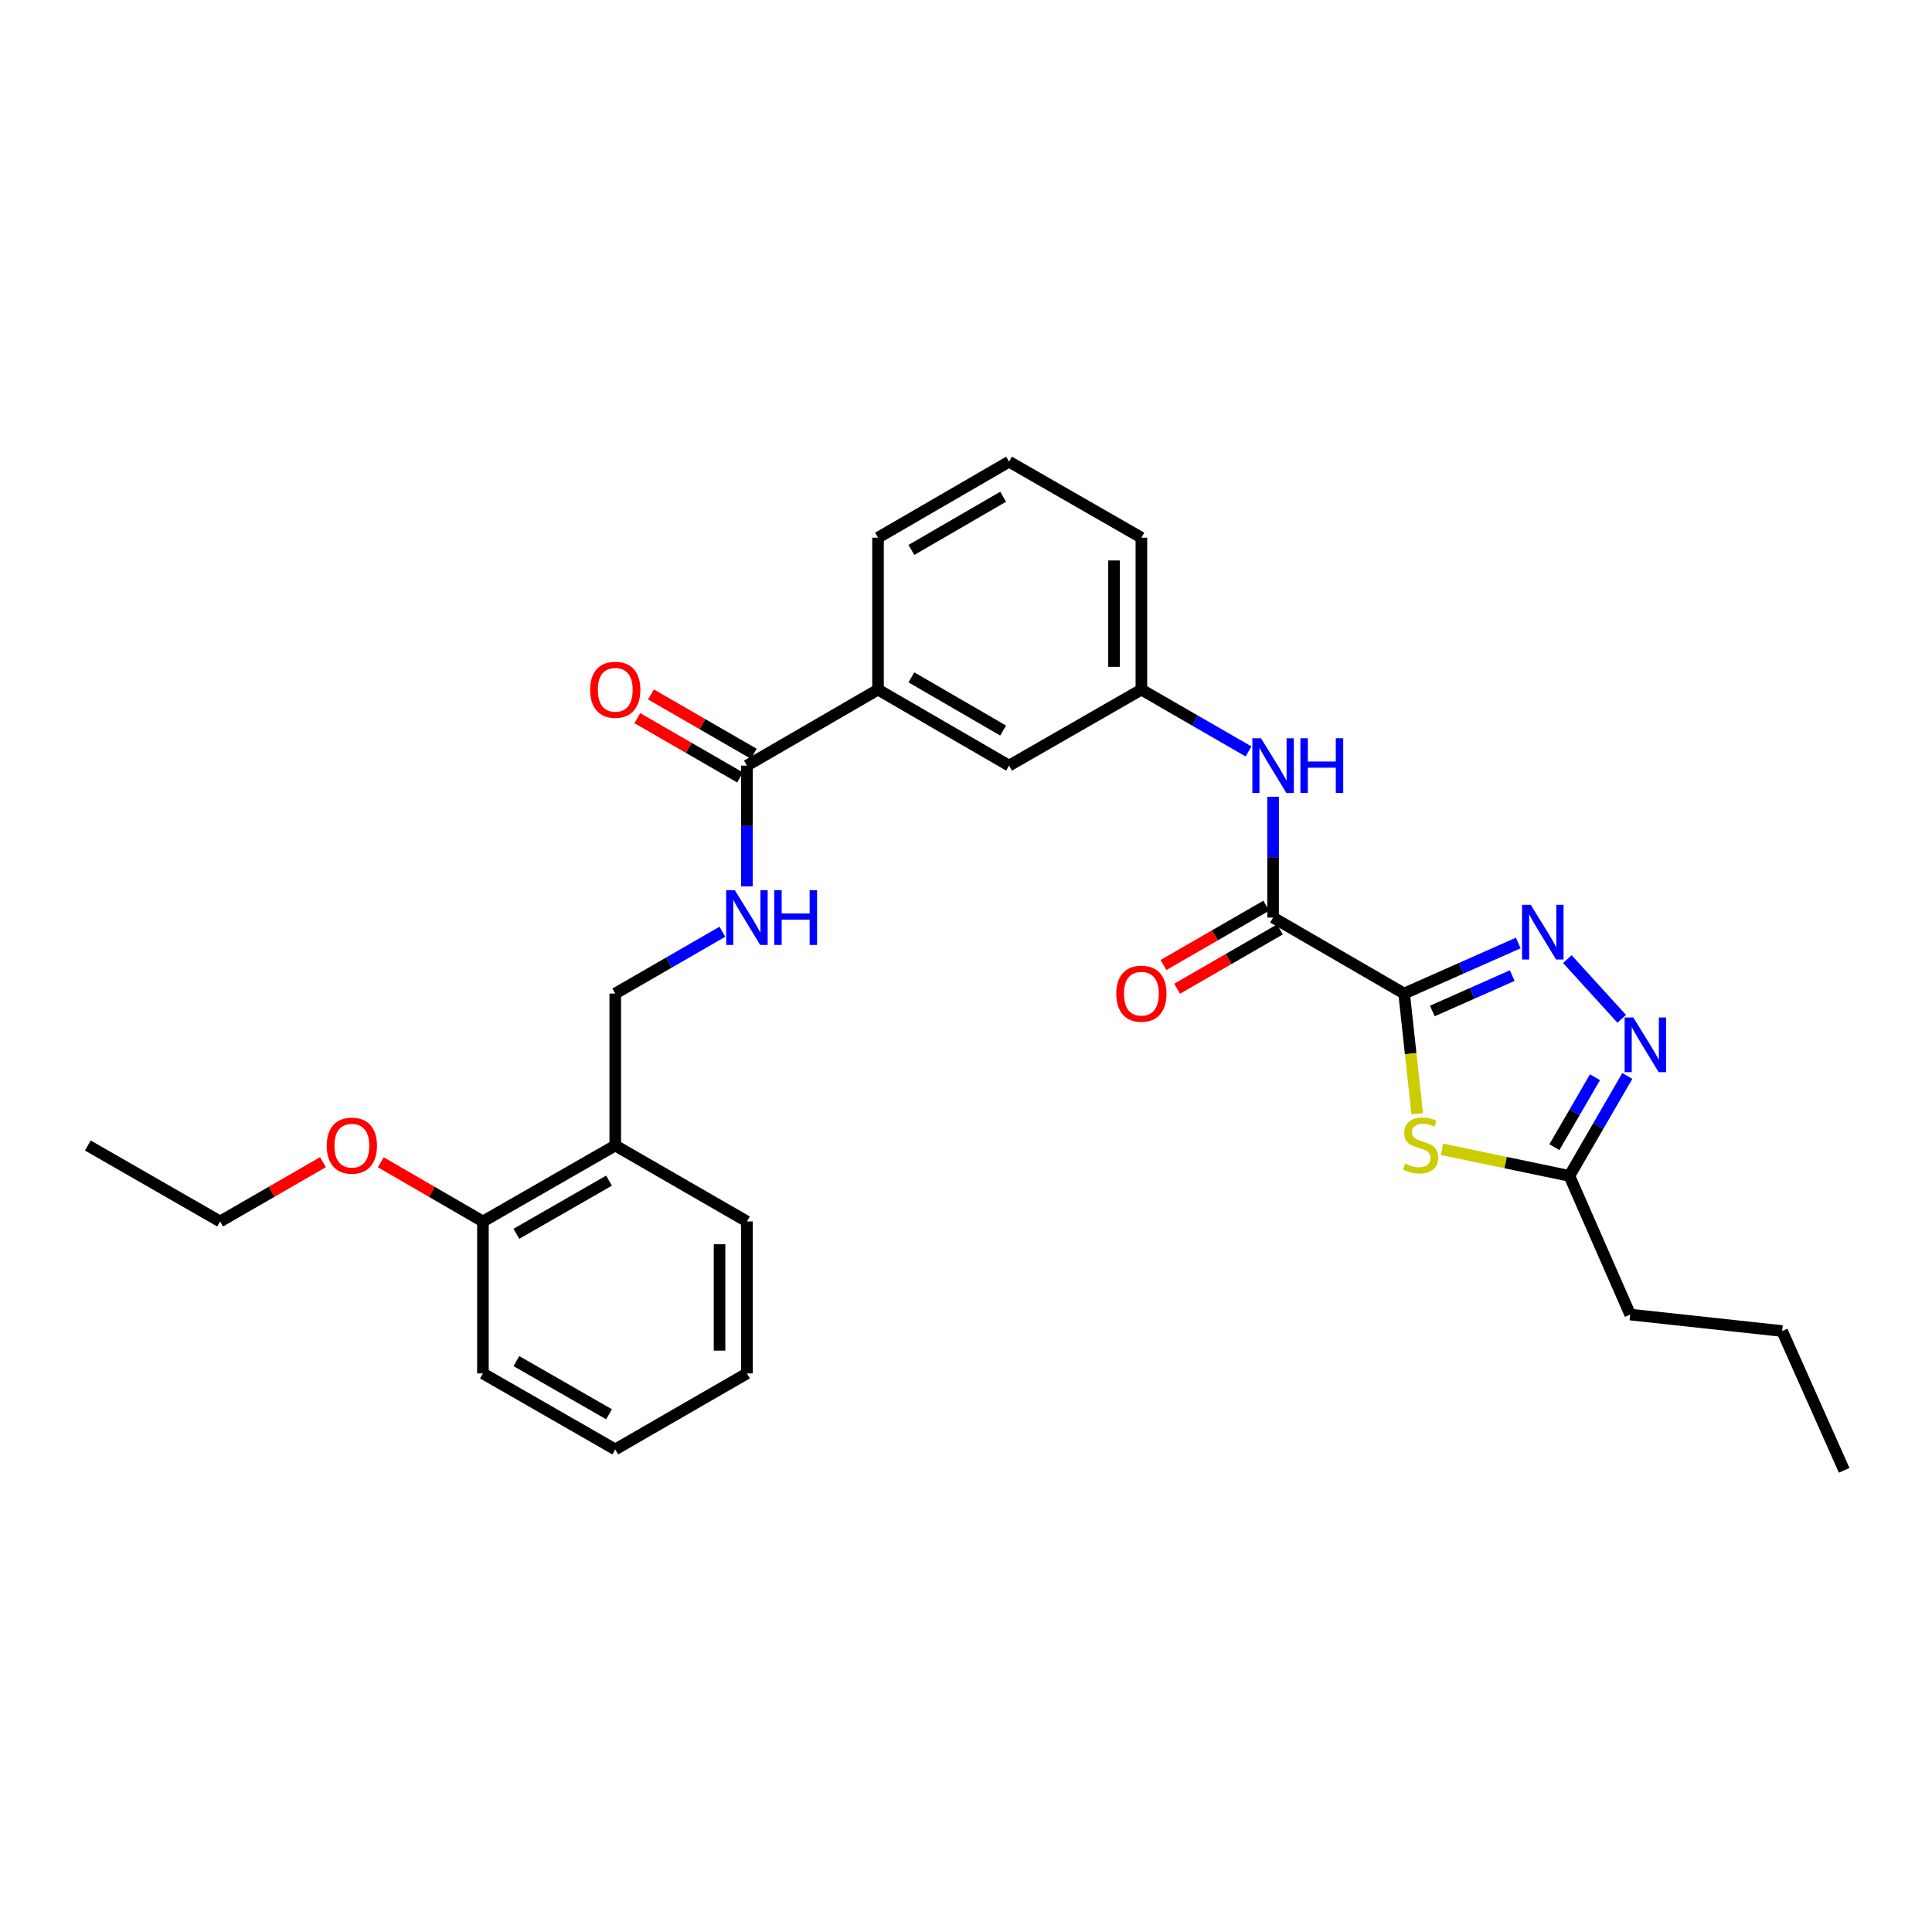 <?xml version='1.0' encoding='iso-8859-1'?>
<svg version='1.1' baseProfile='full'
              xmlns='http://www.w3.org/2000/svg'
                      xmlns:rdkit='http://www.rdkit.org/xml'
                      xmlns:xlink='http://www.w3.org/1999/xlink'
                  xml:space='preserve'
width='1000px' height='1000px' viewBox='0 0 1000 1000'>
<!-- END OF HEADER -->
<rect style='opacity:1.0;fill:#FFFFFF;stroke:none' width='1000' height='1000' x='0' y='0'> </rect>
<path class='bond-0' d='M 726.777,514.258 L 756.311,501.176' style='fill:none;fill-rule:evenodd;stroke:#000000;stroke-width:6px;stroke-linecap:butt;stroke-linejoin:miter;stroke-opacity:1' />
<path class='bond-0' d='M 756.311,501.176 L 785.845,488.095' style='fill:none;fill-rule:evenodd;stroke:#0000FF;stroke-width:6px;stroke-linecap:butt;stroke-linejoin:miter;stroke-opacity:1' />
<path class='bond-0' d='M 741.373,523.284 L 762.047,514.127' style='fill:none;fill-rule:evenodd;stroke:#000000;stroke-width:6px;stroke-linecap:butt;stroke-linejoin:miter;stroke-opacity:1' />
<path class='bond-0' d='M 762.047,514.127 L 782.721,504.97' style='fill:none;fill-rule:evenodd;stroke:#0000FF;stroke-width:6px;stroke-linecap:butt;stroke-linejoin:miter;stroke-opacity:1' />
<path class='bond-1' d='M 726.777,514.258 L 730.162,545.368' style='fill:none;fill-rule:evenodd;stroke:#000000;stroke-width:6px;stroke-linecap:butt;stroke-linejoin:miter;stroke-opacity:1' />
<path class='bond-1' d='M 730.162,545.368 L 733.548,576.479' style='fill:none;fill-rule:evenodd;stroke:#CCCC00;stroke-width:6px;stroke-linecap:butt;stroke-linejoin:miter;stroke-opacity:1' />
<path class='bond-2' d='M 726.777,514.258 L 658.948,474.93' style='fill:none;fill-rule:evenodd;stroke:#000000;stroke-width:6px;stroke-linecap:butt;stroke-linejoin:miter;stroke-opacity:1' />
<path class='bond-3' d='M 811.26,496.431 L 839.406,527.347' style='fill:none;fill-rule:evenodd;stroke:#0000FF;stroke-width:6px;stroke-linecap:butt;stroke-linejoin:miter;stroke-opacity:1' />
<path class='bond-4' d='M 746.346,594.873 L 779.328,601.754' style='fill:none;fill-rule:evenodd;stroke:#CCCC00;stroke-width:6px;stroke-linecap:butt;stroke-linejoin:miter;stroke-opacity:1' />
<path class='bond-4' d='M 779.328,601.754 L 812.31,608.636' style='fill:none;fill-rule:evenodd;stroke:#000000;stroke-width:6px;stroke-linecap:butt;stroke-linejoin:miter;stroke-opacity:1' />
<path class='bond-6' d='M 658.948,474.93 L 658.948,443.669' style='fill:none;fill-rule:evenodd;stroke:#000000;stroke-width:6px;stroke-linecap:butt;stroke-linejoin:miter;stroke-opacity:1' />
<path class='bond-6' d='M 658.948,443.669 L 658.948,412.408' style='fill:none;fill-rule:evenodd;stroke:#0000FF;stroke-width:6px;stroke-linecap:butt;stroke-linejoin:miter;stroke-opacity:1' />
<path class='bond-10' d='M 655.409,468.796 L 628.81,484.142' style='fill:none;fill-rule:evenodd;stroke:#000000;stroke-width:6px;stroke-linecap:butt;stroke-linejoin:miter;stroke-opacity:1' />
<path class='bond-10' d='M 628.81,484.142 L 602.21,499.489' style='fill:none;fill-rule:evenodd;stroke:#FF0000;stroke-width:6px;stroke-linecap:butt;stroke-linejoin:miter;stroke-opacity:1' />
<path class='bond-10' d='M 662.488,481.064 L 635.888,496.411' style='fill:none;fill-rule:evenodd;stroke:#000000;stroke-width:6px;stroke-linecap:butt;stroke-linejoin:miter;stroke-opacity:1' />
<path class='bond-10' d='M 635.888,496.411 L 609.288,511.757' style='fill:none;fill-rule:evenodd;stroke:#FF0000;stroke-width:6px;stroke-linecap:butt;stroke-linejoin:miter;stroke-opacity:1' />
<path class='bond-29' d='M 842.299,556.912 L 827.305,582.774' style='fill:none;fill-rule:evenodd;stroke:#0000FF;stroke-width:6px;stroke-linecap:butt;stroke-linejoin:miter;stroke-opacity:1' />
<path class='bond-29' d='M 827.305,582.774 L 812.31,608.636' style='fill:none;fill-rule:evenodd;stroke:#000000;stroke-width:6px;stroke-linecap:butt;stroke-linejoin:miter;stroke-opacity:1' />
<path class='bond-29' d='M 825.548,557.566 L 815.052,575.67' style='fill:none;fill-rule:evenodd;stroke:#0000FF;stroke-width:6px;stroke-linecap:butt;stroke-linejoin:miter;stroke-opacity:1' />
<path class='bond-29' d='M 815.052,575.67 L 804.555,593.773' style='fill:none;fill-rule:evenodd;stroke:#000000;stroke-width:6px;stroke-linecap:butt;stroke-linejoin:miter;stroke-opacity:1' />
<path class='bond-17' d='M 812.31,608.636 L 843.777,680.414' style='fill:none;fill-rule:evenodd;stroke:#000000;stroke-width:6px;stroke-linecap:butt;stroke-linejoin:miter;stroke-opacity:1' />
<path class='bond-5' d='M 386.604,396.282 L 454.464,356.946' style='fill:none;fill-rule:evenodd;stroke:#000000;stroke-width:6px;stroke-linecap:butt;stroke-linejoin:miter;stroke-opacity:1' />
<path class='bond-7' d='M 386.604,396.282 L 386.604,427.543' style='fill:none;fill-rule:evenodd;stroke:#000000;stroke-width:6px;stroke-linecap:butt;stroke-linejoin:miter;stroke-opacity:1' />
<path class='bond-7' d='M 386.604,427.543 L 386.604,458.804' style='fill:none;fill-rule:evenodd;stroke:#0000FF;stroke-width:6px;stroke-linecap:butt;stroke-linejoin:miter;stroke-opacity:1' />
<path class='bond-14' d='M 390.144,390.149 L 363.552,374.8' style='fill:none;fill-rule:evenodd;stroke:#000000;stroke-width:6px;stroke-linecap:butt;stroke-linejoin:miter;stroke-opacity:1' />
<path class='bond-14' d='M 363.552,374.8 L 336.96,359.452' style='fill:none;fill-rule:evenodd;stroke:#FF0000;stroke-width:6px;stroke-linecap:butt;stroke-linejoin:miter;stroke-opacity:1' />
<path class='bond-14' d='M 383.063,402.416 L 356.472,387.067' style='fill:none;fill-rule:evenodd;stroke:#000000;stroke-width:6px;stroke-linecap:butt;stroke-linejoin:miter;stroke-opacity:1' />
<path class='bond-14' d='M 356.472,387.067 L 329.88,371.719' style='fill:none;fill-rule:evenodd;stroke:#FF0000;stroke-width:6px;stroke-linecap:butt;stroke-linejoin:miter;stroke-opacity:1' />
<path class='bond-11' d='M 646.241,388.949 L 618.511,372.948' style='fill:none;fill-rule:evenodd;stroke:#0000FF;stroke-width:6px;stroke-linecap:butt;stroke-linejoin:miter;stroke-opacity:1' />
<path class='bond-11' d='M 618.511,372.948 L 590.782,356.946' style='fill:none;fill-rule:evenodd;stroke:#000000;stroke-width:6px;stroke-linecap:butt;stroke-linejoin:miter;stroke-opacity:1' />
<path class='bond-12' d='M 373.897,482.263 L 346.175,498.261' style='fill:none;fill-rule:evenodd;stroke:#0000FF;stroke-width:6px;stroke-linecap:butt;stroke-linejoin:miter;stroke-opacity:1' />
<path class='bond-12' d='M 346.175,498.261 L 318.453,514.258' style='fill:none;fill-rule:evenodd;stroke:#000000;stroke-width:6px;stroke-linecap:butt;stroke-linejoin:miter;stroke-opacity:1' />
<path class='bond-8' d='M 454.464,356.946 L 522.284,396.282' style='fill:none;fill-rule:evenodd;stroke:#000000;stroke-width:6px;stroke-linecap:butt;stroke-linejoin:miter;stroke-opacity:1' />
<path class='bond-8' d='M 471.743,350.595 L 519.217,378.13' style='fill:none;fill-rule:evenodd;stroke:#000000;stroke-width:6px;stroke-linecap:butt;stroke-linejoin:miter;stroke-opacity:1' />
<path class='bond-30' d='M 454.464,356.946 L 454.464,278.298' style='fill:none;fill-rule:evenodd;stroke:#000000;stroke-width:6px;stroke-linecap:butt;stroke-linejoin:miter;stroke-opacity:1' />
<path class='bond-9' d='M 318.453,592.914 L 318.453,514.258' style='fill:none;fill-rule:evenodd;stroke:#000000;stroke-width:6px;stroke-linecap:butt;stroke-linejoin:miter;stroke-opacity:1' />
<path class='bond-15' d='M 318.453,592.914 L 249.963,632.226' style='fill:none;fill-rule:evenodd;stroke:#000000;stroke-width:6px;stroke-linecap:butt;stroke-linejoin:miter;stroke-opacity:1' />
<path class='bond-15' d='M 315.23,611.095 L 267.287,638.613' style='fill:none;fill-rule:evenodd;stroke:#000000;stroke-width:6px;stroke-linecap:butt;stroke-linejoin:miter;stroke-opacity:1' />
<path class='bond-20' d='M 318.453,592.914 L 386.604,632.226' style='fill:none;fill-rule:evenodd;stroke:#000000;stroke-width:6px;stroke-linecap:butt;stroke-linejoin:miter;stroke-opacity:1' />
<path class='bond-13' d='M 590.782,356.946 L 522.284,396.282' style='fill:none;fill-rule:evenodd;stroke:#000000;stroke-width:6px;stroke-linecap:butt;stroke-linejoin:miter;stroke-opacity:1' />
<path class='bond-21' d='M 590.782,356.946 L 590.782,278.298' style='fill:none;fill-rule:evenodd;stroke:#000000;stroke-width:6px;stroke-linecap:butt;stroke-linejoin:miter;stroke-opacity:1' />
<path class='bond-21' d='M 576.618,345.149 L 576.618,290.096' style='fill:none;fill-rule:evenodd;stroke:#000000;stroke-width:6px;stroke-linecap:butt;stroke-linejoin:miter;stroke-opacity:1' />
<path class='bond-16' d='M 249.963,632.226 L 223.521,616.905' style='fill:none;fill-rule:evenodd;stroke:#000000;stroke-width:6px;stroke-linecap:butt;stroke-linejoin:miter;stroke-opacity:1' />
<path class='bond-16' d='M 223.521,616.905 L 197.079,601.583' style='fill:none;fill-rule:evenodd;stroke:#FF0000;stroke-width:6px;stroke-linecap:butt;stroke-linejoin:miter;stroke-opacity:1' />
<path class='bond-22' d='M 249.963,632.226 L 249.963,710.882' style='fill:none;fill-rule:evenodd;stroke:#000000;stroke-width:6px;stroke-linecap:butt;stroke-linejoin:miter;stroke-opacity:1' />
<path class='bond-23' d='M 167.151,601.544 L 140.544,616.885' style='fill:none;fill-rule:evenodd;stroke:#FF0000;stroke-width:6px;stroke-linecap:butt;stroke-linejoin:miter;stroke-opacity:1' />
<path class='bond-23' d='M 140.544,616.885 L 113.936,632.226' style='fill:none;fill-rule:evenodd;stroke:#000000;stroke-width:6px;stroke-linecap:butt;stroke-linejoin:miter;stroke-opacity:1' />
<path class='bond-24' d='M 843.777,680.414 L 922.425,688.936' style='fill:none;fill-rule:evenodd;stroke:#000000;stroke-width:6px;stroke-linecap:butt;stroke-linejoin:miter;stroke-opacity:1' />
<path class='bond-18' d='M 454.464,278.298 L 522.284,238.963' style='fill:none;fill-rule:evenodd;stroke:#000000;stroke-width:6px;stroke-linecap:butt;stroke-linejoin:miter;stroke-opacity:1' />
<path class='bond-18' d='M 471.743,284.65 L 519.217,257.115' style='fill:none;fill-rule:evenodd;stroke:#000000;stroke-width:6px;stroke-linecap:butt;stroke-linejoin:miter;stroke-opacity:1' />
<path class='bond-19' d='M 522.284,238.963 L 590.782,278.298' style='fill:none;fill-rule:evenodd;stroke:#000000;stroke-width:6px;stroke-linecap:butt;stroke-linejoin:miter;stroke-opacity:1' />
<path class='bond-26' d='M 386.604,632.226 L 386.604,710.882' style='fill:none;fill-rule:evenodd;stroke:#000000;stroke-width:6px;stroke-linecap:butt;stroke-linejoin:miter;stroke-opacity:1' />
<path class='bond-26' d='M 372.44,644.025 L 372.44,699.084' style='fill:none;fill-rule:evenodd;stroke:#000000;stroke-width:6px;stroke-linecap:butt;stroke-linejoin:miter;stroke-opacity:1' />
<path class='bond-31' d='M 249.963,710.882 L 318.453,750.21' style='fill:none;fill-rule:evenodd;stroke:#000000;stroke-width:6px;stroke-linecap:butt;stroke-linejoin:miter;stroke-opacity:1' />
<path class='bond-31' d='M 267.289,704.499 L 315.232,732.028' style='fill:none;fill-rule:evenodd;stroke:#000000;stroke-width:6px;stroke-linecap:butt;stroke-linejoin:miter;stroke-opacity:1' />
<path class='bond-25' d='M 113.936,632.226 L 45.455,592.914' style='fill:none;fill-rule:evenodd;stroke:#000000;stroke-width:6px;stroke-linecap:butt;stroke-linejoin:miter;stroke-opacity:1' />
<path class='bond-27' d='M 922.425,688.936 L 954.545,761.037' style='fill:none;fill-rule:evenodd;stroke:#000000;stroke-width:6px;stroke-linecap:butt;stroke-linejoin:miter;stroke-opacity:1' />
<path class='bond-28' d='M 386.604,710.882 L 318.453,750.21' style='fill:none;fill-rule:evenodd;stroke:#000000;stroke-width:6px;stroke-linecap:butt;stroke-linejoin:miter;stroke-opacity:1' />
<path  class='atom-1' d='M 792.288 468.308
L 801.568 483.308
Q 802.488 484.788, 803.968 487.468
Q 805.448 490.148, 805.528 490.308
L 805.528 468.308
L 809.288 468.308
L 809.288 496.628
L 805.408 496.628
L 795.448 480.228
Q 794.288 478.308, 793.048 476.108
Q 791.848 473.908, 791.488 473.228
L 791.488 496.628
L 787.808 496.628
L 787.808 468.308
L 792.288 468.308
' fill='#0000FF'/>
<path  class='atom-2' d='M 727.299 602.288
Q 727.619 602.408, 728.939 602.968
Q 730.259 603.528, 731.699 603.888
Q 733.179 604.208, 734.619 604.208
Q 737.299 604.208, 738.859 602.928
Q 740.419 601.608, 740.419 599.328
Q 740.419 597.768, 739.619 596.808
Q 738.859 595.848, 737.659 595.328
Q 736.459 594.808, 734.459 594.208
Q 731.939 593.448, 730.419 592.728
Q 728.939 592.008, 727.859 590.488
Q 726.819 588.968, 726.819 586.408
Q 726.819 582.848, 729.219 580.648
Q 731.659 578.448, 736.459 578.448
Q 739.739 578.448, 743.459 580.008
L 742.539 583.088
Q 739.139 581.688, 736.579 581.688
Q 733.819 581.688, 732.299 582.848
Q 730.779 583.968, 730.819 585.928
Q 730.819 587.448, 731.579 588.368
Q 732.379 589.288, 733.499 589.808
Q 734.659 590.328, 736.579 590.928
Q 739.139 591.728, 740.659 592.528
Q 742.179 593.328, 743.259 594.968
Q 744.379 596.568, 744.379 599.328
Q 744.379 603.248, 741.739 605.368
Q 739.139 607.448, 734.779 607.448
Q 732.259 607.448, 730.339 606.888
Q 728.459 606.368, 726.219 605.448
L 727.299 602.288
' fill='#CCCC00'/>
<path  class='atom-4' d='M 845.386 526.632
L 854.666 541.632
Q 855.586 543.112, 857.066 545.792
Q 858.546 548.472, 858.626 548.632
L 858.626 526.632
L 862.386 526.632
L 862.386 554.952
L 858.506 554.952
L 848.546 538.552
Q 847.386 536.632, 846.146 534.432
Q 844.946 532.232, 844.586 531.552
L 844.586 554.952
L 840.906 554.952
L 840.906 526.632
L 845.386 526.632
' fill='#0000FF'/>
<path  class='atom-7' d='M 652.688 382.122
L 661.968 397.122
Q 662.888 398.602, 664.368 401.282
Q 665.848 403.962, 665.928 404.122
L 665.928 382.122
L 669.688 382.122
L 669.688 410.442
L 665.808 410.442
L 655.848 394.042
Q 654.688 392.122, 653.448 389.922
Q 652.248 387.722, 651.888 387.042
L 651.888 410.442
L 648.208 410.442
L 648.208 382.122
L 652.688 382.122
' fill='#0000FF'/>
<path  class='atom-7' d='M 673.088 382.122
L 676.928 382.122
L 676.928 394.162
L 691.408 394.162
L 691.408 382.122
L 695.248 382.122
L 695.248 410.442
L 691.408 410.442
L 691.408 397.362
L 676.928 397.362
L 676.928 410.442
L 673.088 410.442
L 673.088 382.122
' fill='#0000FF'/>
<path  class='atom-8' d='M 380.344 460.77
L 389.624 475.77
Q 390.544 477.25, 392.024 479.93
Q 393.504 482.61, 393.584 482.77
L 393.584 460.77
L 397.344 460.77
L 397.344 489.09
L 393.464 489.09
L 383.504 472.69
Q 382.344 470.77, 381.104 468.57
Q 379.904 466.37, 379.544 465.69
L 379.544 489.09
L 375.864 489.09
L 375.864 460.77
L 380.344 460.77
' fill='#0000FF'/>
<path  class='atom-8' d='M 400.744 460.77
L 404.584 460.77
L 404.584 472.81
L 419.064 472.81
L 419.064 460.77
L 422.904 460.77
L 422.904 489.09
L 419.064 489.09
L 419.064 476.01
L 404.584 476.01
L 404.584 489.09
L 400.744 489.09
L 400.744 460.77
' fill='#0000FF'/>
<path  class='atom-11' d='M 577.782 514.338
Q 577.782 507.538, 581.142 503.738
Q 584.502 499.938, 590.782 499.938
Q 597.062 499.938, 600.422 503.738
Q 603.782 507.538, 603.782 514.338
Q 603.782 521.218, 600.382 525.138
Q 596.982 529.018, 590.782 529.018
Q 584.542 529.018, 581.142 525.138
Q 577.782 521.258, 577.782 514.338
M 590.782 525.818
Q 595.102 525.818, 597.422 522.938
Q 599.782 520.018, 599.782 514.338
Q 599.782 508.778, 597.422 505.978
Q 595.102 503.138, 590.782 503.138
Q 586.462 503.138, 584.102 505.938
Q 581.782 508.738, 581.782 514.338
Q 581.782 520.058, 584.102 522.938
Q 586.462 525.818, 590.782 525.818
' fill='#FF0000'/>
<path  class='atom-15' d='M 305.453 357.026
Q 305.453 350.226, 308.813 346.426
Q 312.173 342.626, 318.453 342.626
Q 324.733 342.626, 328.093 346.426
Q 331.453 350.226, 331.453 357.026
Q 331.453 363.906, 328.053 367.826
Q 324.653 371.706, 318.453 371.706
Q 312.213 371.706, 308.813 367.826
Q 305.453 363.946, 305.453 357.026
M 318.453 368.506
Q 322.773 368.506, 325.093 365.626
Q 327.453 362.706, 327.453 357.026
Q 327.453 351.466, 325.093 348.666
Q 322.773 345.826, 318.453 345.826
Q 314.133 345.826, 311.773 348.626
Q 309.453 351.426, 309.453 357.026
Q 309.453 362.746, 311.773 365.626
Q 314.133 368.506, 318.453 368.506
' fill='#FF0000'/>
<path  class='atom-17' d='M 169.119 592.994
Q 169.119 586.194, 172.479 582.394
Q 175.839 578.594, 182.119 578.594
Q 188.399 578.594, 191.759 582.394
Q 195.119 586.194, 195.119 592.994
Q 195.119 599.874, 191.719 603.794
Q 188.319 607.674, 182.119 607.674
Q 175.879 607.674, 172.479 603.794
Q 169.119 599.914, 169.119 592.994
M 182.119 604.474
Q 186.439 604.474, 188.759 601.594
Q 191.119 598.674, 191.119 592.994
Q 191.119 587.434, 188.759 584.634
Q 186.439 581.794, 182.119 581.794
Q 177.799 581.794, 175.439 584.594
Q 173.119 587.394, 173.119 592.994
Q 173.119 598.714, 175.439 601.594
Q 177.799 604.474, 182.119 604.474
' fill='#FF0000'/>
</svg>
